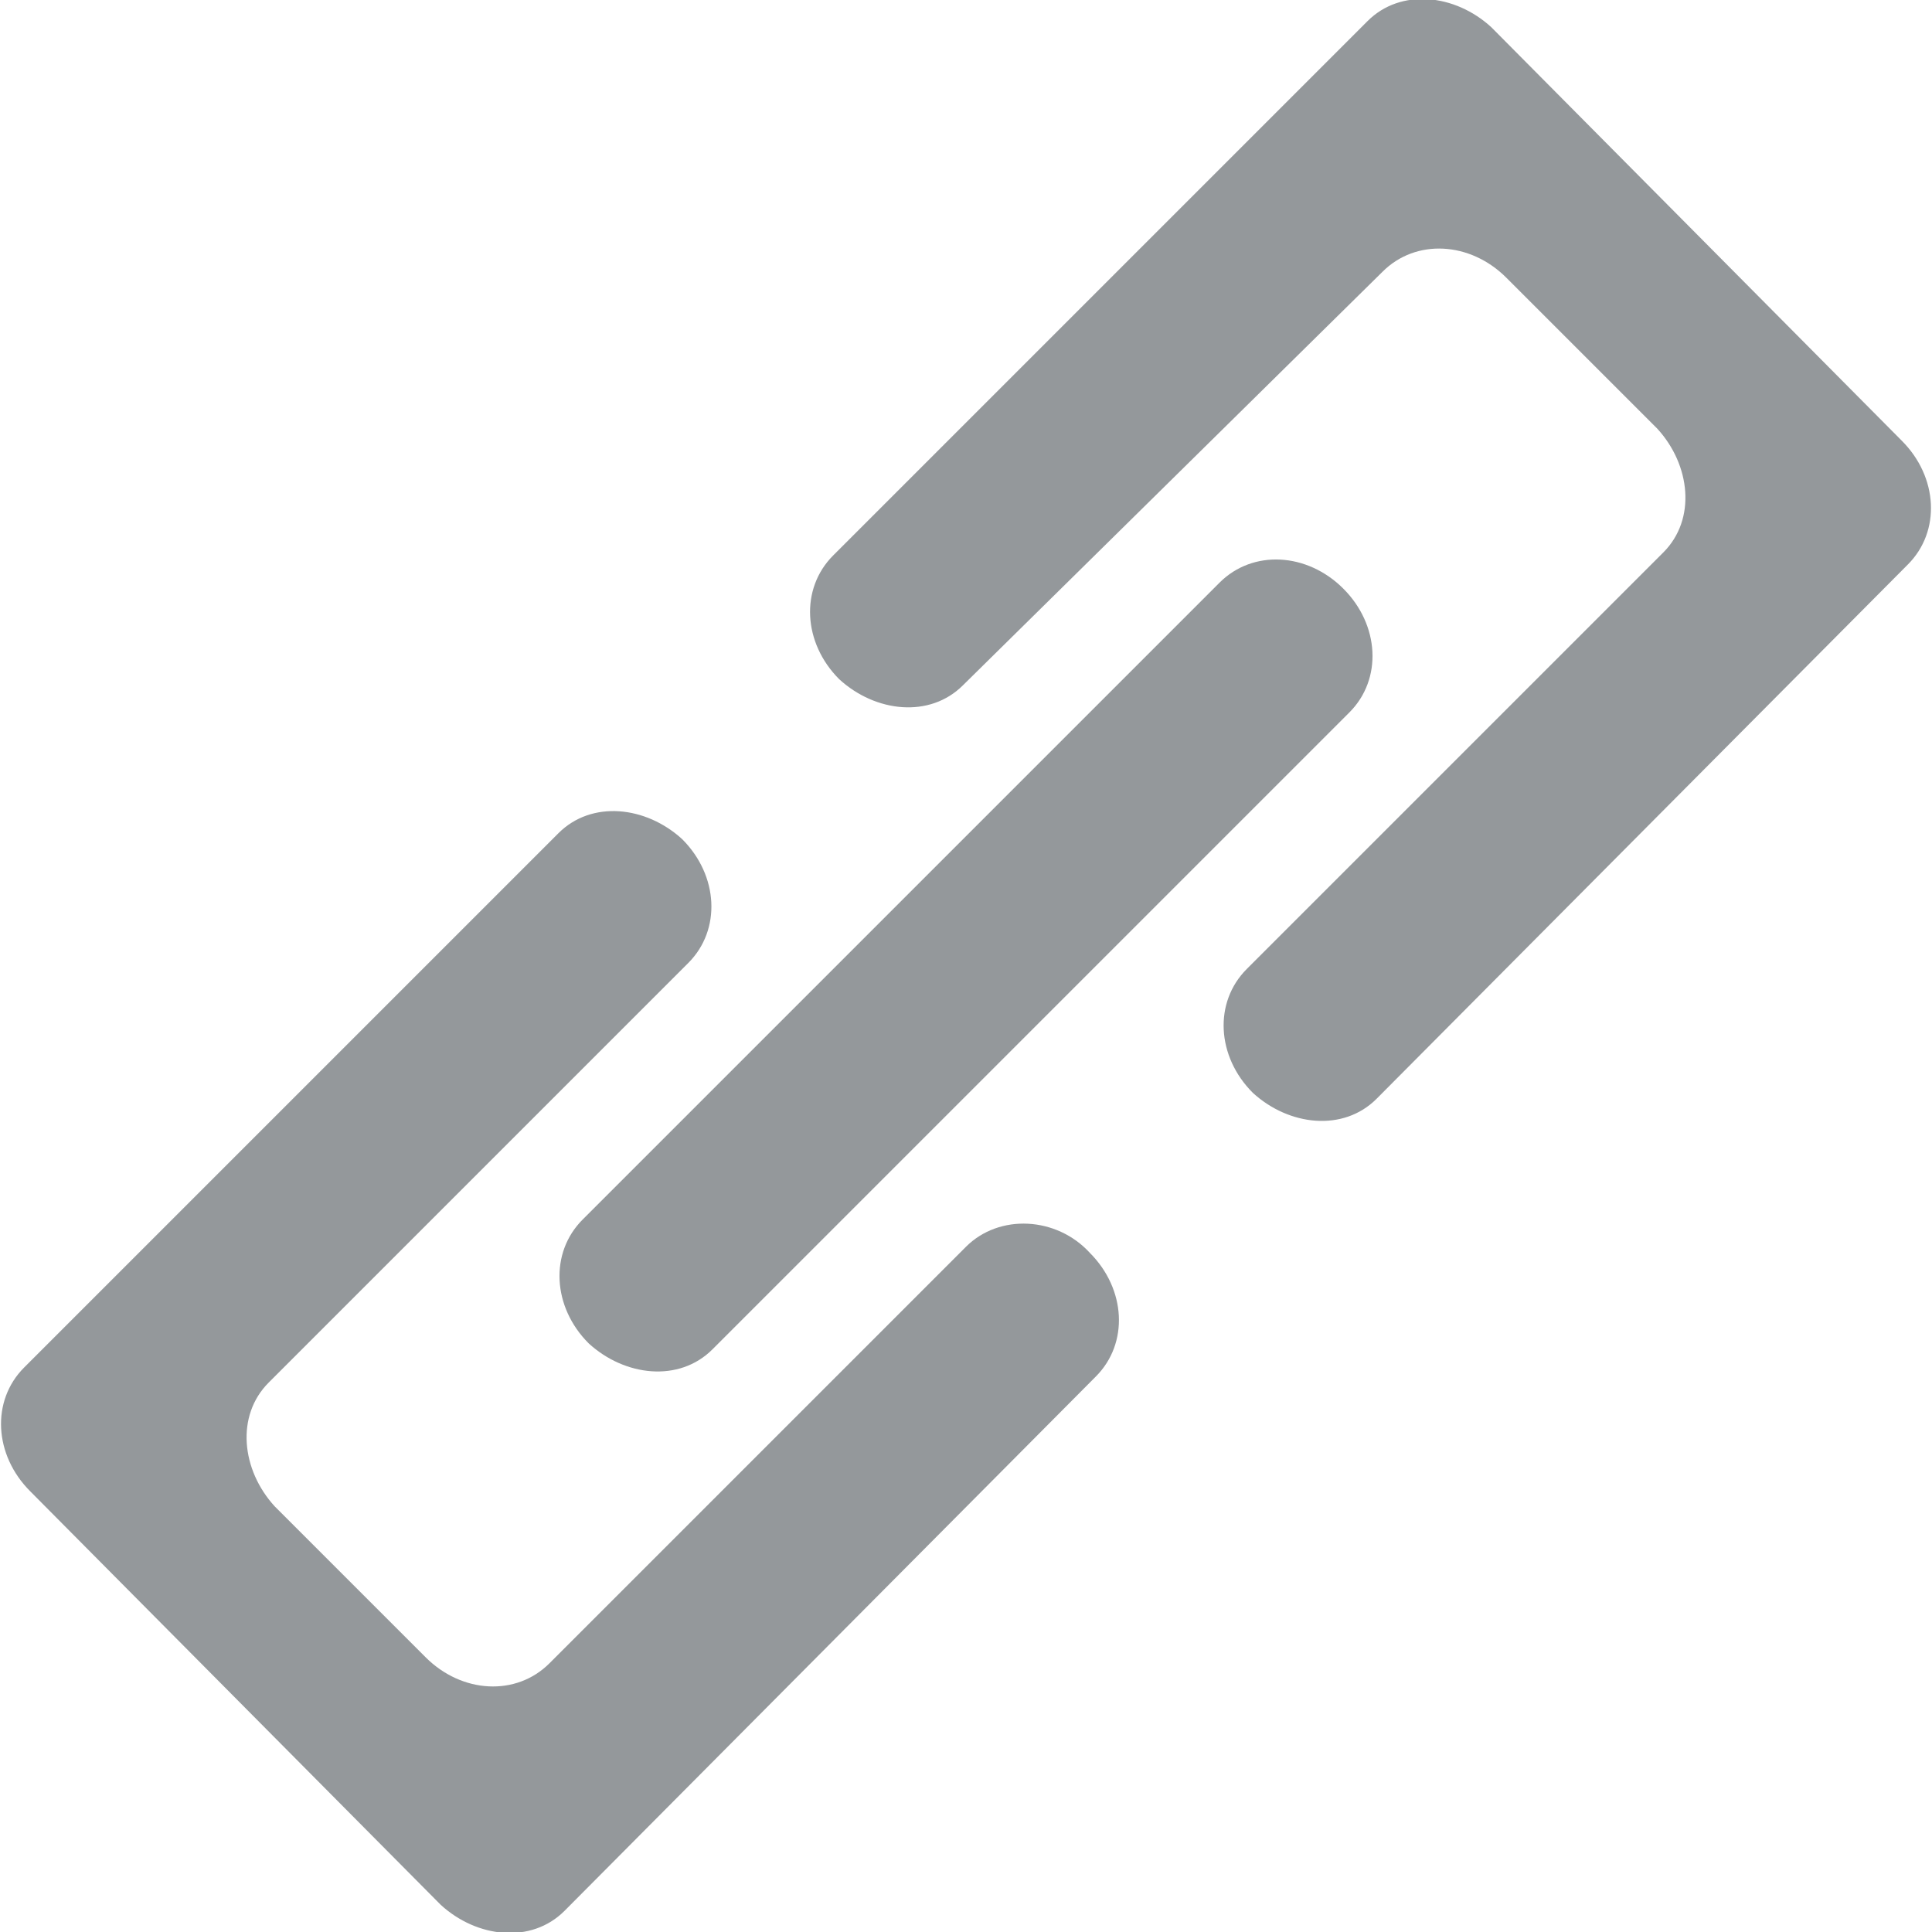 <svg xmlns="http://www.w3.org/2000/svg" viewBox="0 0 64 64"><g fill="#94989b"><path d="M36.1 41.5c1.2 1.2 1.3 3 .2 4.1L18.7 63.3c-1.1 1.1-2.9.9-4.1-.2L1 49.4c-1.2-1.2-1.3-3-.2-4.1l17.7-17.7c1.1-1.1 2.9-.9 4.1.2 1.2 1.2 1.3 3 .2 4.1L8.9 45.8c-1.1 1.1-.9 2.9.2 4.1l5 5c1.2 1.2 3 1.3 4.1.2L32 41.3c1.1-1.1 3-1 4.1.2M63 14.6c1.2 1.2 1.3 3 .2 4.1L45.6 36.4c-1.1 1.1-2.9.9-4.1-.2-1.2-1.2-1.3-3-.2-4.1l13.8-13.8c1.1-1.1.9-2.9-.2-4.1l-5-5c-1.2-1.2-3-1.3-4.1-.2L31.9 22.7c-1.1 1.1-2.9.9-4.1-.2-1.2-1.2-1.3-3-.2-4.1L45.3.7c1.1-1.1 2.9-.9 4.1.2L63 14.6"/><path d="M44.5 19.5c1.2 1.2 1.3 3 .2 4.1L23.6 44.7c-1.1 1.1-2.9.9-4.1-.2-1.2-1.2-1.3-3-.2-4.1l21.1-21.1c1.1-1.1 2.9-1 4.1.2"/></g></svg>